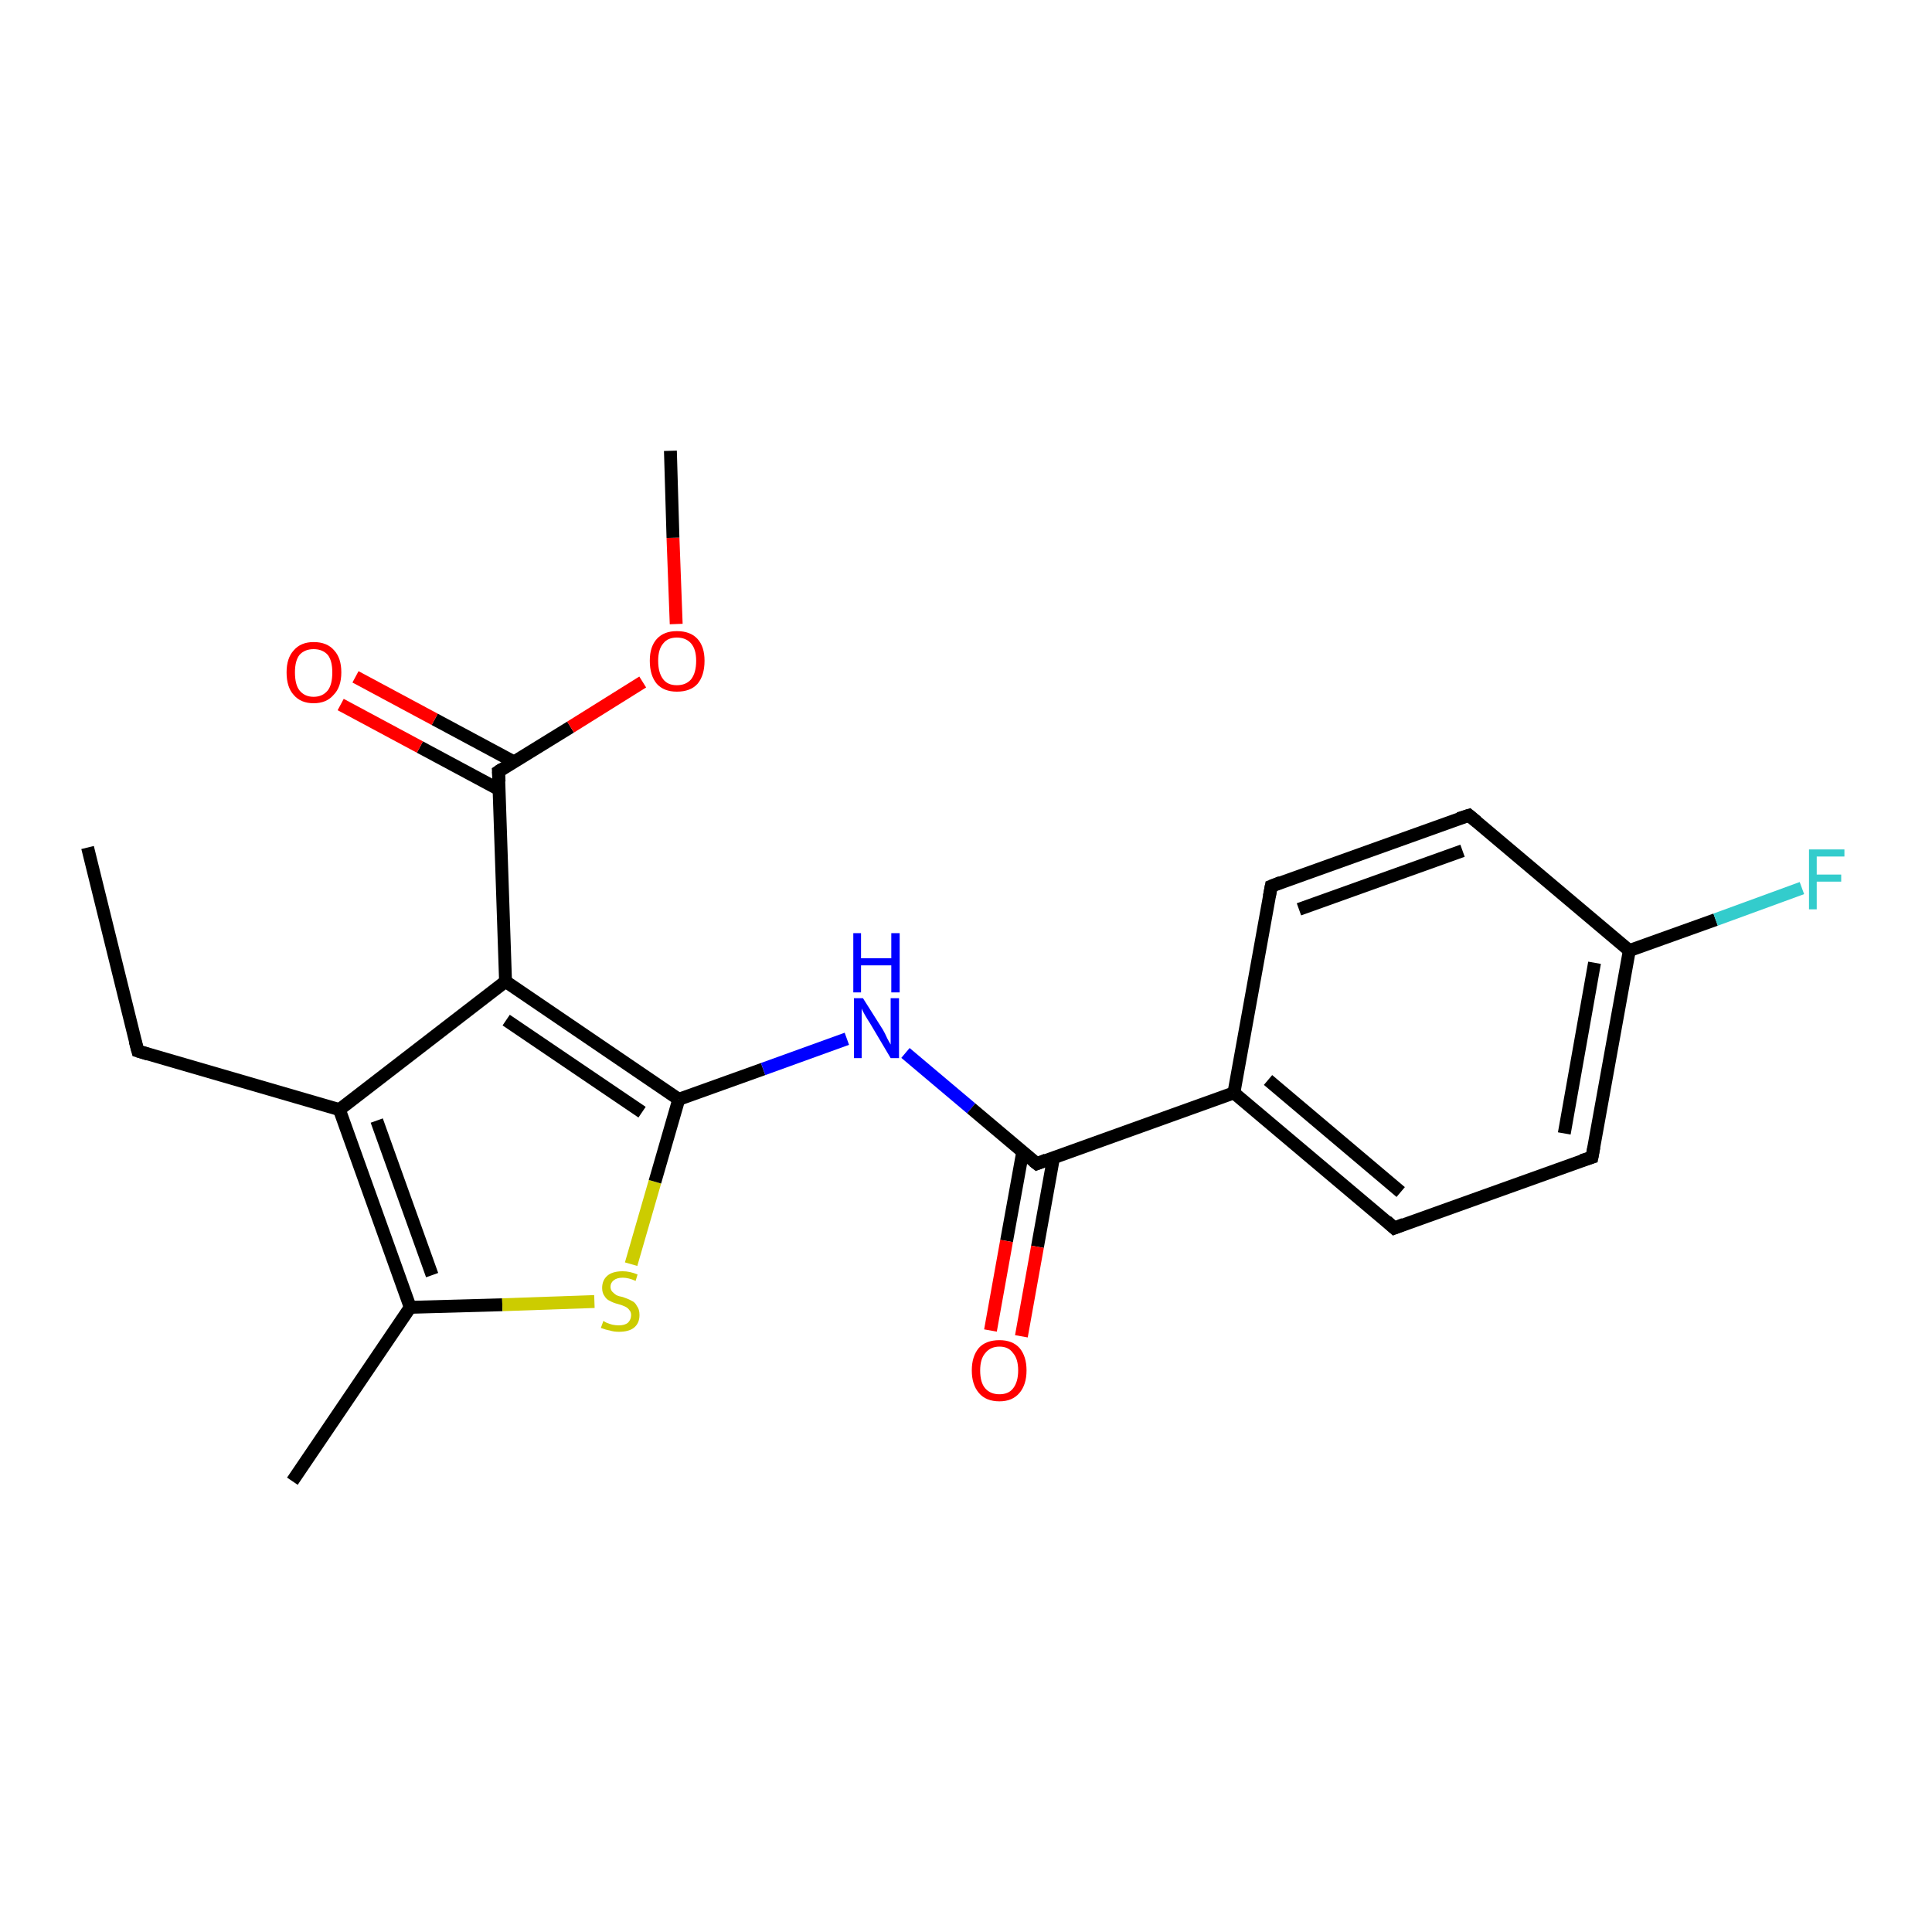 <?xml version='1.0' encoding='iso-8859-1'?>
<svg version='1.1' baseProfile='full'
              xmlns='http://www.w3.org/2000/svg'
                      xmlns:rdkit='http://www.rdkit.org/xml'
                      xmlns:xlink='http://www.w3.org/1999/xlink'
                  xml:space='preserve'
width='300px' height='300px' viewBox='0 0 300 300'>
<!-- END OF HEADER -->
<rect style='opacity:1.0;fill:#FFFFFF;stroke:none' width='300.0' height='300.0' x='0.0' y='0.0'> </rect>
<path class='bond-0 atom-0 atom-1' d='M 13.6,131.6 L 21.4,163.2' style='fill:none;fill-rule:evenodd;stroke:#000000;stroke-width:2.0px;stroke-linecap:butt;stroke-linejoin:miter;stroke-opacity:1' />
<path class='bond-1 atom-1 atom-2' d='M 21.4,163.2 L 52.7,172.3' style='fill:none;fill-rule:evenodd;stroke:#000000;stroke-width:2.0px;stroke-linecap:butt;stroke-linejoin:miter;stroke-opacity:1' />
<path class='bond-2 atom-2 atom-3' d='M 52.7,172.3 L 63.7,203.0' style='fill:none;fill-rule:evenodd;stroke:#000000;stroke-width:2.0px;stroke-linecap:butt;stroke-linejoin:miter;stroke-opacity:1' />
<path class='bond-2 atom-2 atom-3' d='M 58.5,174.0 L 67.1,198.0' style='fill:none;fill-rule:evenodd;stroke:#000000;stroke-width:2.0px;stroke-linecap:butt;stroke-linejoin:miter;stroke-opacity:1' />
<path class='bond-3 atom-3 atom-4' d='M 63.7,203.0 L 45.4,230.0' style='fill:none;fill-rule:evenodd;stroke:#000000;stroke-width:2.0px;stroke-linecap:butt;stroke-linejoin:miter;stroke-opacity:1' />
<path class='bond-4 atom-3 atom-5' d='M 63.7,203.0 L 78.0,202.6' style='fill:none;fill-rule:evenodd;stroke:#000000;stroke-width:2.0px;stroke-linecap:butt;stroke-linejoin:miter;stroke-opacity:1' />
<path class='bond-4 atom-3 atom-5' d='M 78.0,202.6 L 92.3,202.1' style='fill:none;fill-rule:evenodd;stroke:#CCCC00;stroke-width:2.0px;stroke-linecap:butt;stroke-linejoin:miter;stroke-opacity:1' />
<path class='bond-5 atom-5 atom-6' d='M 98.0,196.3 L 101.7,183.5' style='fill:none;fill-rule:evenodd;stroke:#CCCC00;stroke-width:2.0px;stroke-linecap:butt;stroke-linejoin:miter;stroke-opacity:1' />
<path class='bond-5 atom-5 atom-6' d='M 101.7,183.5 L 105.4,170.7' style='fill:none;fill-rule:evenodd;stroke:#000000;stroke-width:2.0px;stroke-linecap:butt;stroke-linejoin:miter;stroke-opacity:1' />
<path class='bond-6 atom-6 atom-7' d='M 105.4,170.7 L 118.5,166.0' style='fill:none;fill-rule:evenodd;stroke:#000000;stroke-width:2.0px;stroke-linecap:butt;stroke-linejoin:miter;stroke-opacity:1' />
<path class='bond-6 atom-6 atom-7' d='M 118.5,166.0 L 131.5,161.3' style='fill:none;fill-rule:evenodd;stroke:#0000FF;stroke-width:2.0px;stroke-linecap:butt;stroke-linejoin:miter;stroke-opacity:1' />
<path class='bond-7 atom-7 atom-8' d='M 140.6,163.5 L 150.8,172.1' style='fill:none;fill-rule:evenodd;stroke:#0000FF;stroke-width:2.0px;stroke-linecap:butt;stroke-linejoin:miter;stroke-opacity:1' />
<path class='bond-7 atom-7 atom-8' d='M 150.8,172.1 L 161.0,180.7' style='fill:none;fill-rule:evenodd;stroke:#000000;stroke-width:2.0px;stroke-linecap:butt;stroke-linejoin:miter;stroke-opacity:1' />
<path class='bond-8 atom-8 atom-9' d='M 158.8,178.9 L 156.3,192.7' style='fill:none;fill-rule:evenodd;stroke:#000000;stroke-width:2.0px;stroke-linecap:butt;stroke-linejoin:miter;stroke-opacity:1' />
<path class='bond-8 atom-8 atom-9' d='M 156.3,192.7 L 153.8,206.6' style='fill:none;fill-rule:evenodd;stroke:#FF0000;stroke-width:2.0px;stroke-linecap:butt;stroke-linejoin:miter;stroke-opacity:1' />
<path class='bond-8 atom-8 atom-9' d='M 163.6,179.7 L 161.1,193.6' style='fill:none;fill-rule:evenodd;stroke:#000000;stroke-width:2.0px;stroke-linecap:butt;stroke-linejoin:miter;stroke-opacity:1' />
<path class='bond-8 atom-8 atom-9' d='M 161.1,193.6 L 158.6,207.5' style='fill:none;fill-rule:evenodd;stroke:#FF0000;stroke-width:2.0px;stroke-linecap:butt;stroke-linejoin:miter;stroke-opacity:1' />
<path class='bond-9 atom-8 atom-10' d='M 161.0,180.7 L 191.6,169.7' style='fill:none;fill-rule:evenodd;stroke:#000000;stroke-width:2.0px;stroke-linecap:butt;stroke-linejoin:miter;stroke-opacity:1' />
<path class='bond-10 atom-10 atom-11' d='M 191.6,169.7 L 216.5,190.7' style='fill:none;fill-rule:evenodd;stroke:#000000;stroke-width:2.0px;stroke-linecap:butt;stroke-linejoin:miter;stroke-opacity:1' />
<path class='bond-10 atom-10 atom-11' d='M 196.9,167.7 L 217.5,185.1' style='fill:none;fill-rule:evenodd;stroke:#000000;stroke-width:2.0px;stroke-linecap:butt;stroke-linejoin:miter;stroke-opacity:1' />
<path class='bond-11 atom-11 atom-12' d='M 216.5,190.7 L 247.2,179.7' style='fill:none;fill-rule:evenodd;stroke:#000000;stroke-width:2.0px;stroke-linecap:butt;stroke-linejoin:miter;stroke-opacity:1' />
<path class='bond-12 atom-12 atom-13' d='M 247.2,179.7 L 253.0,147.6' style='fill:none;fill-rule:evenodd;stroke:#000000;stroke-width:2.0px;stroke-linecap:butt;stroke-linejoin:miter;stroke-opacity:1' />
<path class='bond-12 atom-12 atom-13' d='M 242.9,176.0 L 247.6,149.5' style='fill:none;fill-rule:evenodd;stroke:#000000;stroke-width:2.0px;stroke-linecap:butt;stroke-linejoin:miter;stroke-opacity:1' />
<path class='bond-13 atom-13 atom-14' d='M 253.0,147.6 L 266.4,142.8' style='fill:none;fill-rule:evenodd;stroke:#000000;stroke-width:2.0px;stroke-linecap:butt;stroke-linejoin:miter;stroke-opacity:1' />
<path class='bond-13 atom-13 atom-14' d='M 266.4,142.8 L 279.8,137.9' style='fill:none;fill-rule:evenodd;stroke:#33CCCC;stroke-width:2.0px;stroke-linecap:butt;stroke-linejoin:miter;stroke-opacity:1' />
<path class='bond-14 atom-13 atom-15' d='M 253.0,147.6 L 228.1,126.6' style='fill:none;fill-rule:evenodd;stroke:#000000;stroke-width:2.0px;stroke-linecap:butt;stroke-linejoin:miter;stroke-opacity:1' />
<path class='bond-15 atom-15 atom-16' d='M 228.1,126.6 L 197.4,137.6' style='fill:none;fill-rule:evenodd;stroke:#000000;stroke-width:2.0px;stroke-linecap:butt;stroke-linejoin:miter;stroke-opacity:1' />
<path class='bond-15 atom-15 atom-16' d='M 227.1,132.1 L 201.7,141.2' style='fill:none;fill-rule:evenodd;stroke:#000000;stroke-width:2.0px;stroke-linecap:butt;stroke-linejoin:miter;stroke-opacity:1' />
<path class='bond-16 atom-6 atom-17' d='M 105.4,170.7 L 78.5,152.4' style='fill:none;fill-rule:evenodd;stroke:#000000;stroke-width:2.0px;stroke-linecap:butt;stroke-linejoin:miter;stroke-opacity:1' />
<path class='bond-16 atom-6 atom-17' d='M 99.7,172.7 L 78.6,158.4' style='fill:none;fill-rule:evenodd;stroke:#000000;stroke-width:2.0px;stroke-linecap:butt;stroke-linejoin:miter;stroke-opacity:1' />
<path class='bond-17 atom-17 atom-18' d='M 78.5,152.4 L 77.4,119.8' style='fill:none;fill-rule:evenodd;stroke:#000000;stroke-width:2.0px;stroke-linecap:butt;stroke-linejoin:miter;stroke-opacity:1' />
<path class='bond-18 atom-18 atom-19' d='M 79.8,118.3 L 67.5,111.7' style='fill:none;fill-rule:evenodd;stroke:#000000;stroke-width:2.0px;stroke-linecap:butt;stroke-linejoin:miter;stroke-opacity:1' />
<path class='bond-18 atom-18 atom-19' d='M 67.5,111.7 L 55.2,105.1' style='fill:none;fill-rule:evenodd;stroke:#FF0000;stroke-width:2.0px;stroke-linecap:butt;stroke-linejoin:miter;stroke-opacity:1' />
<path class='bond-18 atom-18 atom-19' d='M 77.5,122.6 L 65.2,116.0' style='fill:none;fill-rule:evenodd;stroke:#000000;stroke-width:2.0px;stroke-linecap:butt;stroke-linejoin:miter;stroke-opacity:1' />
<path class='bond-18 atom-18 atom-19' d='M 65.2,116.0 L 52.9,109.4' style='fill:none;fill-rule:evenodd;stroke:#FF0000;stroke-width:2.0px;stroke-linecap:butt;stroke-linejoin:miter;stroke-opacity:1' />
<path class='bond-19 atom-18 atom-20' d='M 77.4,119.8 L 88.6,112.9' style='fill:none;fill-rule:evenodd;stroke:#000000;stroke-width:2.0px;stroke-linecap:butt;stroke-linejoin:miter;stroke-opacity:1' />
<path class='bond-19 atom-18 atom-20' d='M 88.6,112.9 L 99.8,105.9' style='fill:none;fill-rule:evenodd;stroke:#FF0000;stroke-width:2.0px;stroke-linecap:butt;stroke-linejoin:miter;stroke-opacity:1' />
<path class='bond-20 atom-20 atom-21' d='M 105.0,96.9 L 104.5,83.5' style='fill:none;fill-rule:evenodd;stroke:#FF0000;stroke-width:2.0px;stroke-linecap:butt;stroke-linejoin:miter;stroke-opacity:1' />
<path class='bond-20 atom-20 atom-21' d='M 104.5,83.5 L 104.1,70.0' style='fill:none;fill-rule:evenodd;stroke:#000000;stroke-width:2.0px;stroke-linecap:butt;stroke-linejoin:miter;stroke-opacity:1' />
<path class='bond-21 atom-17 atom-2' d='M 78.5,152.4 L 52.7,172.3' style='fill:none;fill-rule:evenodd;stroke:#000000;stroke-width:2.0px;stroke-linecap:butt;stroke-linejoin:miter;stroke-opacity:1' />
<path class='bond-22 atom-16 atom-10' d='M 197.4,137.6 L 191.6,169.7' style='fill:none;fill-rule:evenodd;stroke:#000000;stroke-width:2.0px;stroke-linecap:butt;stroke-linejoin:miter;stroke-opacity:1' />
<path d='M 21.0,161.7 L 21.4,163.2 L 23.0,163.7' style='fill:none;stroke:#000000;stroke-width:2.0px;stroke-linecap:butt;stroke-linejoin:miter;stroke-opacity:1;' />
<path d='M 160.5,180.3 L 161.0,180.7 L 162.5,180.1' style='fill:none;stroke:#000000;stroke-width:2.0px;stroke-linecap:butt;stroke-linejoin:miter;stroke-opacity:1;' />
<path d='M 215.3,189.6 L 216.5,190.7 L 218.0,190.1' style='fill:none;stroke:#000000;stroke-width:2.0px;stroke-linecap:butt;stroke-linejoin:miter;stroke-opacity:1;' />
<path d='M 245.6,180.2 L 247.2,179.7 L 247.5,178.1' style='fill:none;stroke:#000000;stroke-width:2.0px;stroke-linecap:butt;stroke-linejoin:miter;stroke-opacity:1;' />
<path d='M 229.3,127.6 L 228.1,126.6 L 226.5,127.1' style='fill:none;stroke:#000000;stroke-width:2.0px;stroke-linecap:butt;stroke-linejoin:miter;stroke-opacity:1;' />
<path d='M 198.9,137.0 L 197.4,137.6 L 197.1,139.2' style='fill:none;stroke:#000000;stroke-width:2.0px;stroke-linecap:butt;stroke-linejoin:miter;stroke-opacity:1;' />
<path d='M 77.5,121.4 L 77.4,119.8 L 78.0,119.4' style='fill:none;stroke:#000000;stroke-width:2.0px;stroke-linecap:butt;stroke-linejoin:miter;stroke-opacity:1;' />
<path class='atom-5' d='M 93.7 205.1
Q 93.8 205.2, 94.2 205.4
Q 94.7 205.6, 95.1 205.7
Q 95.6 205.8, 96.1 205.8
Q 97.0 205.8, 97.5 205.4
Q 98.0 204.9, 98.0 204.2
Q 98.0 203.7, 97.7 203.4
Q 97.5 203.1, 97.1 202.9
Q 96.7 202.7, 96.0 202.5
Q 95.2 202.3, 94.7 202.0
Q 94.2 201.8, 93.9 201.3
Q 93.5 200.8, 93.5 200.0
Q 93.5 198.8, 94.3 198.1
Q 95.1 197.4, 96.7 197.4
Q 97.8 197.4, 99.0 197.9
L 98.7 198.9
Q 97.6 198.4, 96.7 198.4
Q 95.8 198.4, 95.3 198.8
Q 94.8 199.2, 94.8 199.8
Q 94.8 200.3, 95.1 200.6
Q 95.4 200.9, 95.7 201.1
Q 96.1 201.3, 96.7 201.4
Q 97.6 201.7, 98.1 202.0
Q 98.6 202.2, 98.9 202.8
Q 99.3 203.3, 99.3 204.2
Q 99.3 205.5, 98.4 206.2
Q 97.6 206.8, 96.1 206.8
Q 95.3 206.8, 94.7 206.6
Q 94.1 206.5, 93.3 206.2
L 93.7 205.1
' fill='#CCCC00'/>
<path class='atom-7' d='M 134.0 155.0
L 137.1 159.9
Q 137.4 160.4, 137.8 161.3
Q 138.3 162.2, 138.3 162.2
L 138.3 155.0
L 139.6 155.0
L 139.6 164.3
L 138.3 164.3
L 135.1 158.9
Q 134.7 158.3, 134.3 157.6
Q 133.9 156.9, 133.8 156.6
L 133.8 164.3
L 132.6 164.3
L 132.6 155.0
L 134.0 155.0
' fill='#0000FF'/>
<path class='atom-7' d='M 132.5 144.9
L 133.7 144.9
L 133.7 148.8
L 138.4 148.8
L 138.4 144.9
L 139.7 144.9
L 139.7 154.1
L 138.4 154.1
L 138.4 149.9
L 133.7 149.9
L 133.7 154.1
L 132.5 154.1
L 132.5 144.9
' fill='#0000FF'/>
<path class='atom-9' d='M 150.9 212.8
Q 150.9 210.6, 152.0 209.3
Q 153.1 208.1, 155.2 208.1
Q 157.2 208.1, 158.3 209.3
Q 159.4 210.6, 159.4 212.8
Q 159.4 215.0, 158.3 216.3
Q 157.2 217.6, 155.2 217.6
Q 153.1 217.6, 152.0 216.3
Q 150.9 215.0, 150.9 212.8
M 155.2 216.5
Q 156.6 216.5, 157.3 215.6
Q 158.1 214.6, 158.1 212.8
Q 158.1 211.0, 157.3 210.1
Q 156.6 209.1, 155.2 209.1
Q 153.8 209.1, 153.0 210.1
Q 152.2 211.0, 152.2 212.8
Q 152.2 214.7, 153.0 215.6
Q 153.8 216.5, 155.2 216.5
' fill='#FF0000'/>
<path class='atom-14' d='M 280.9 131.9
L 286.4 131.9
L 286.4 133.0
L 282.1 133.0
L 282.1 135.8
L 285.9 135.8
L 285.9 136.9
L 282.1 136.9
L 282.1 141.2
L 280.9 141.2
L 280.9 131.9
' fill='#33CCCC'/>
<path class='atom-19' d='M 44.5 104.4
Q 44.5 102.2, 45.6 101.0
Q 46.7 99.7, 48.7 99.7
Q 50.8 99.7, 51.9 101.0
Q 53.0 102.2, 53.0 104.4
Q 53.0 106.7, 51.8 107.9
Q 50.7 109.2, 48.7 109.2
Q 46.7 109.2, 45.6 107.9
Q 44.5 106.7, 44.5 104.4
M 48.7 108.2
Q 50.1 108.2, 50.9 107.2
Q 51.6 106.3, 51.6 104.4
Q 51.6 102.6, 50.9 101.7
Q 50.1 100.8, 48.7 100.8
Q 47.3 100.8, 46.5 101.7
Q 45.8 102.6, 45.8 104.4
Q 45.8 106.3, 46.5 107.2
Q 47.3 108.2, 48.7 108.2
' fill='#FF0000'/>
<path class='atom-20' d='M 100.9 102.6
Q 100.9 100.4, 102.0 99.2
Q 103.1 98.0, 105.1 98.0
Q 107.2 98.0, 108.3 99.2
Q 109.4 100.4, 109.4 102.6
Q 109.4 104.9, 108.3 106.2
Q 107.2 107.4, 105.1 107.4
Q 103.1 107.4, 102.0 106.2
Q 100.9 104.9, 100.9 102.6
M 105.1 106.4
Q 106.5 106.4, 107.3 105.5
Q 108.1 104.5, 108.1 102.6
Q 108.1 100.8, 107.3 99.9
Q 106.5 99.0, 105.1 99.0
Q 103.7 99.0, 103.0 99.9
Q 102.2 100.8, 102.2 102.6
Q 102.2 104.5, 103.0 105.5
Q 103.7 106.4, 105.1 106.4
' fill='#FF0000'/>
</svg>
